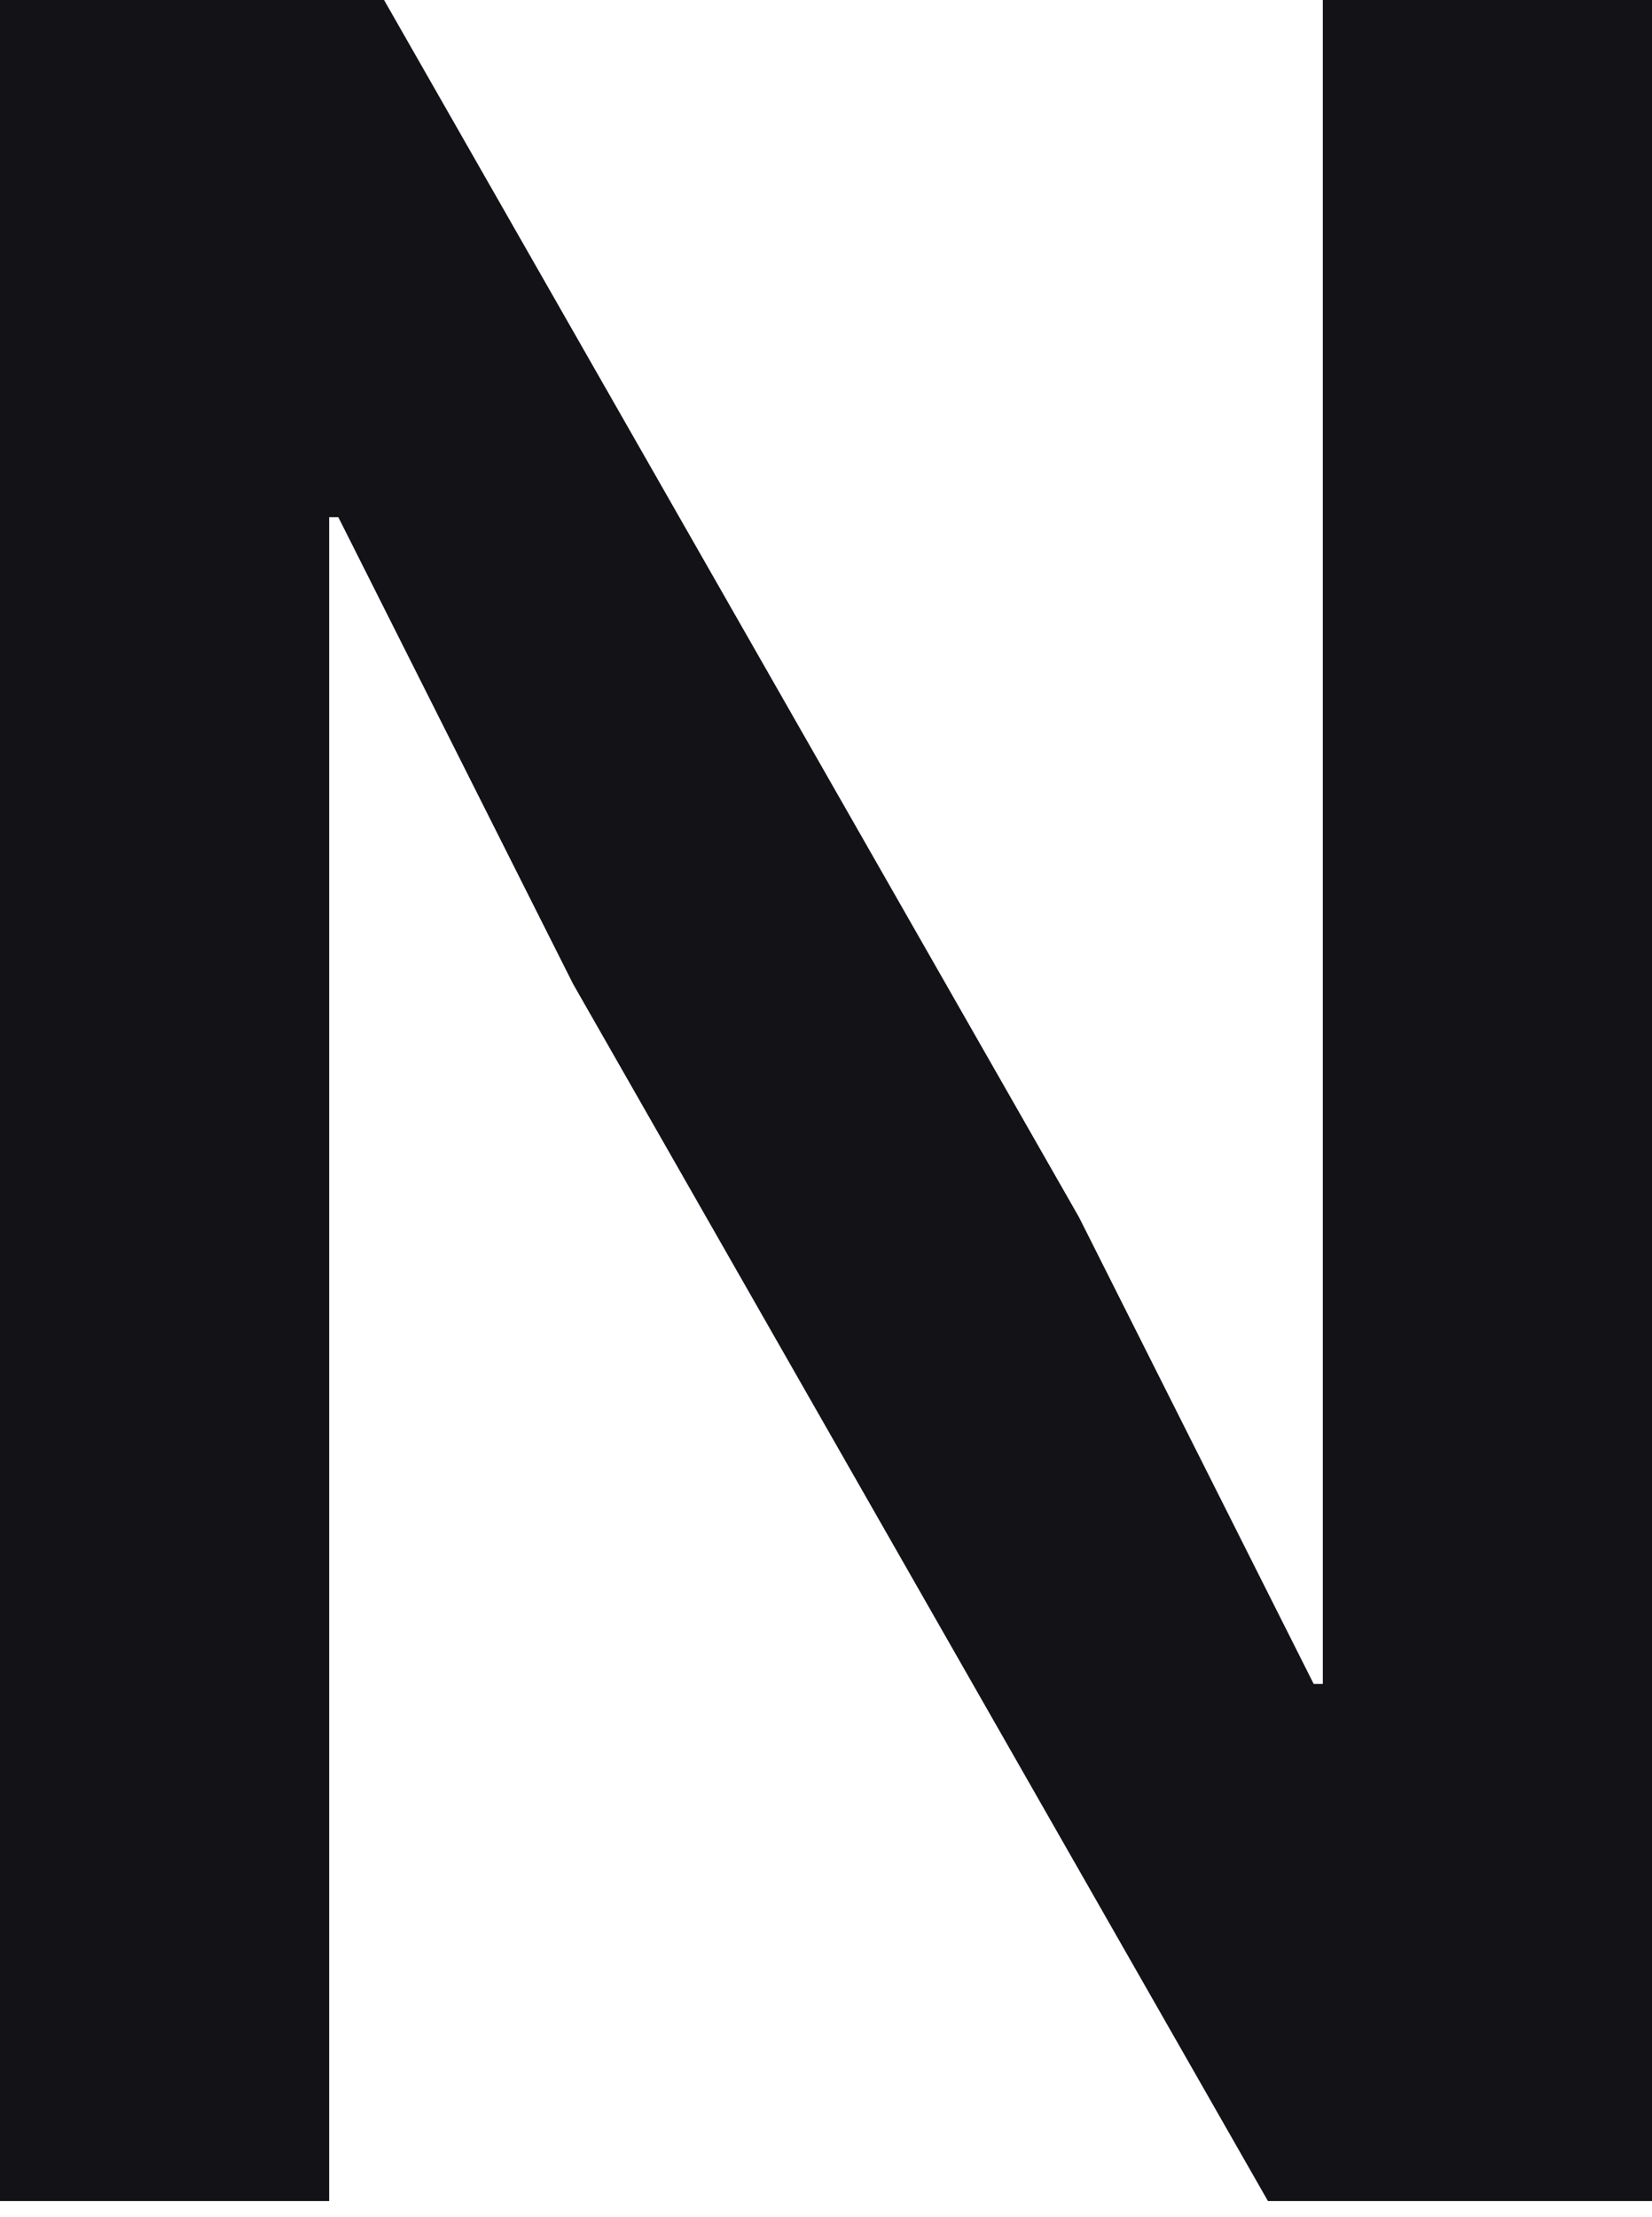 <?xml version="1.0" encoding="UTF-8"?> <svg xmlns="http://www.w3.org/2000/svg" width="82" height="110" viewBox="0 0 82 110" fill="none"> <path d="M28.443 48.82L16.793 25.662H16.339V109.22H0V0H19.063L53.557 60.399L65.206 83.558H65.66V0H82V109.22H62.937L28.443 48.82Z" fill="#121217"></path> </svg> 
